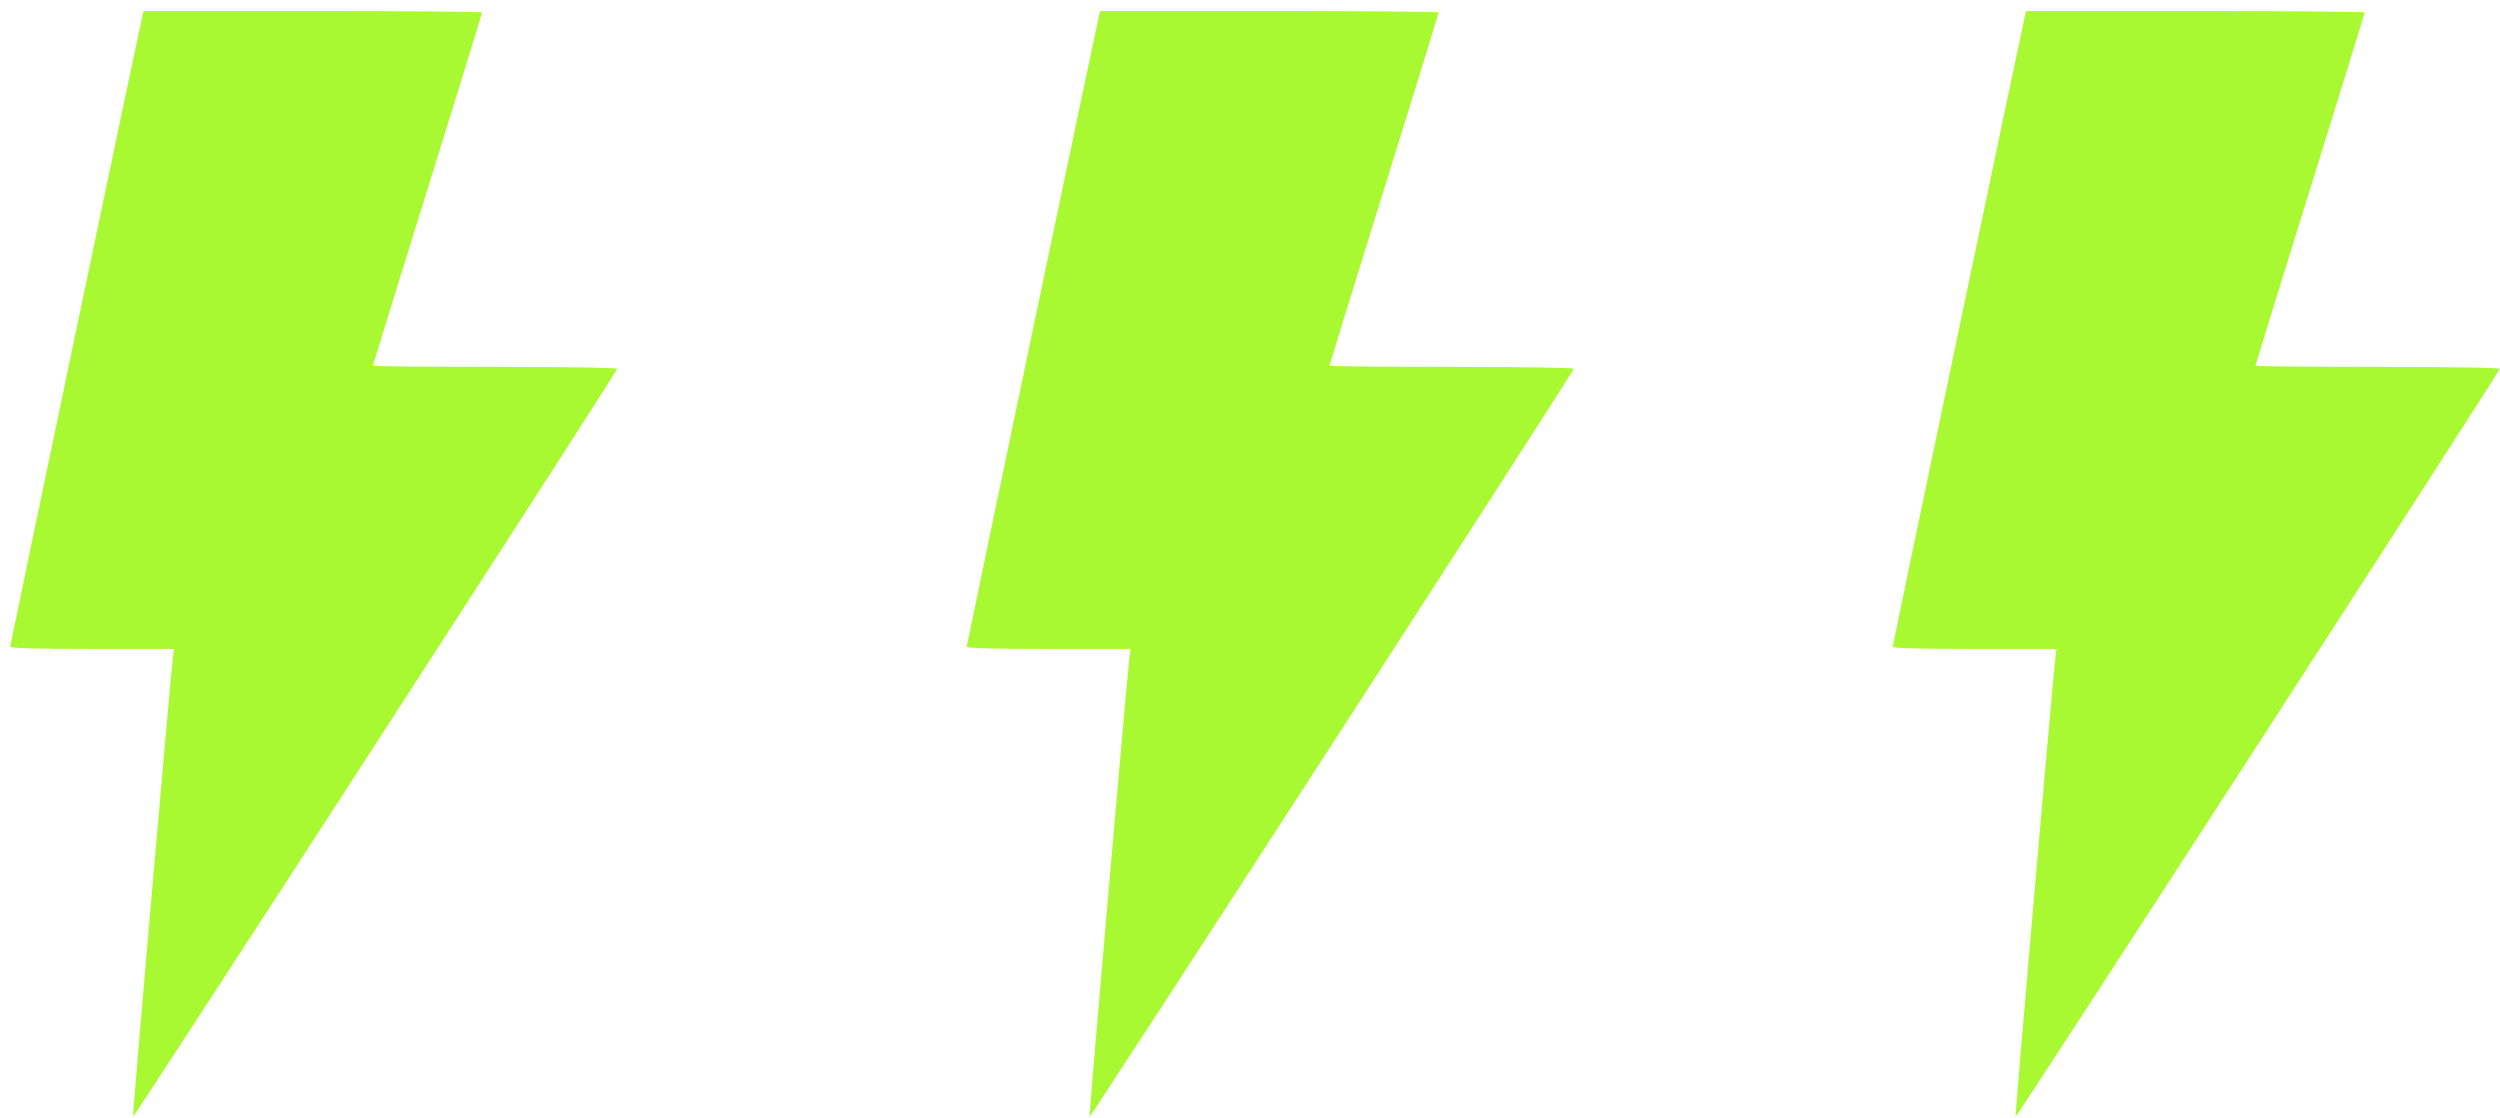 <?xml version="1.0" encoding="UTF-8"?> <svg xmlns="http://www.w3.org/2000/svg" width="123" height="55" viewBox="0 0 123 55" fill="none"> <path fill-rule="evenodd" clip-rule="evenodd" d="M7.006 0.784C6.824 1.554 0.502 31.715 0.502 31.81C0.502 31.892 1.692 31.927 4.531 31.927L8.559 31.927L8.504 32.38C8.373 33.463 6.517 54.824 6.544 54.937C6.569 55.038 30.244 18.474 30.365 18.147C30.386 18.09 27.931 18.05 24.373 18.05C21.057 18.05 18.345 18.025 18.345 17.995C18.345 17.964 19.554 14.058 21.032 9.314C22.51 4.569 23.719 0.655 23.719 0.616C23.719 0.576 19.971 0.543 15.391 0.543L7.063 0.543L7.006 0.784Z" fill="#A8F931"></path> <path fill-rule="evenodd" clip-rule="evenodd" d="M54.069 0.784C53.887 1.554 47.565 31.715 47.565 31.81C47.565 31.892 48.754 31.927 51.593 31.927L55.622 31.927L55.567 32.38C55.435 33.463 53.579 54.824 53.607 54.937C53.632 55.038 77.307 18.474 77.428 18.147C77.449 18.09 74.994 18.05 71.435 18.05C68.12 18.05 65.407 18.025 65.407 17.995C65.407 17.964 66.616 14.058 68.094 9.314C69.572 4.569 70.781 0.655 70.781 0.616C70.781 0.576 67.034 0.543 62.453 0.543L54.125 0.543L54.069 0.784Z" fill="#A8F931"></path> <path fill-rule="evenodd" clip-rule="evenodd" d="M99.627 0.784C99.446 1.554 93.123 31.715 93.123 31.81C93.123 31.892 94.313 31.927 97.152 31.927L101.181 31.927L101.125 32.38C100.994 33.463 99.138 54.824 99.165 54.937C99.19 55.038 122.865 18.474 122.986 18.147C123.007 18.09 120.553 18.05 116.994 18.05C113.679 18.05 110.966 18.025 110.966 17.995C110.966 17.964 112.175 14.058 113.653 9.314C115.131 4.569 116.34 0.655 116.34 0.616C116.34 0.576 112.592 0.543 108.012 0.543L99.684 0.543L99.627 0.784Z" fill="#A8F931"></path> </svg> 